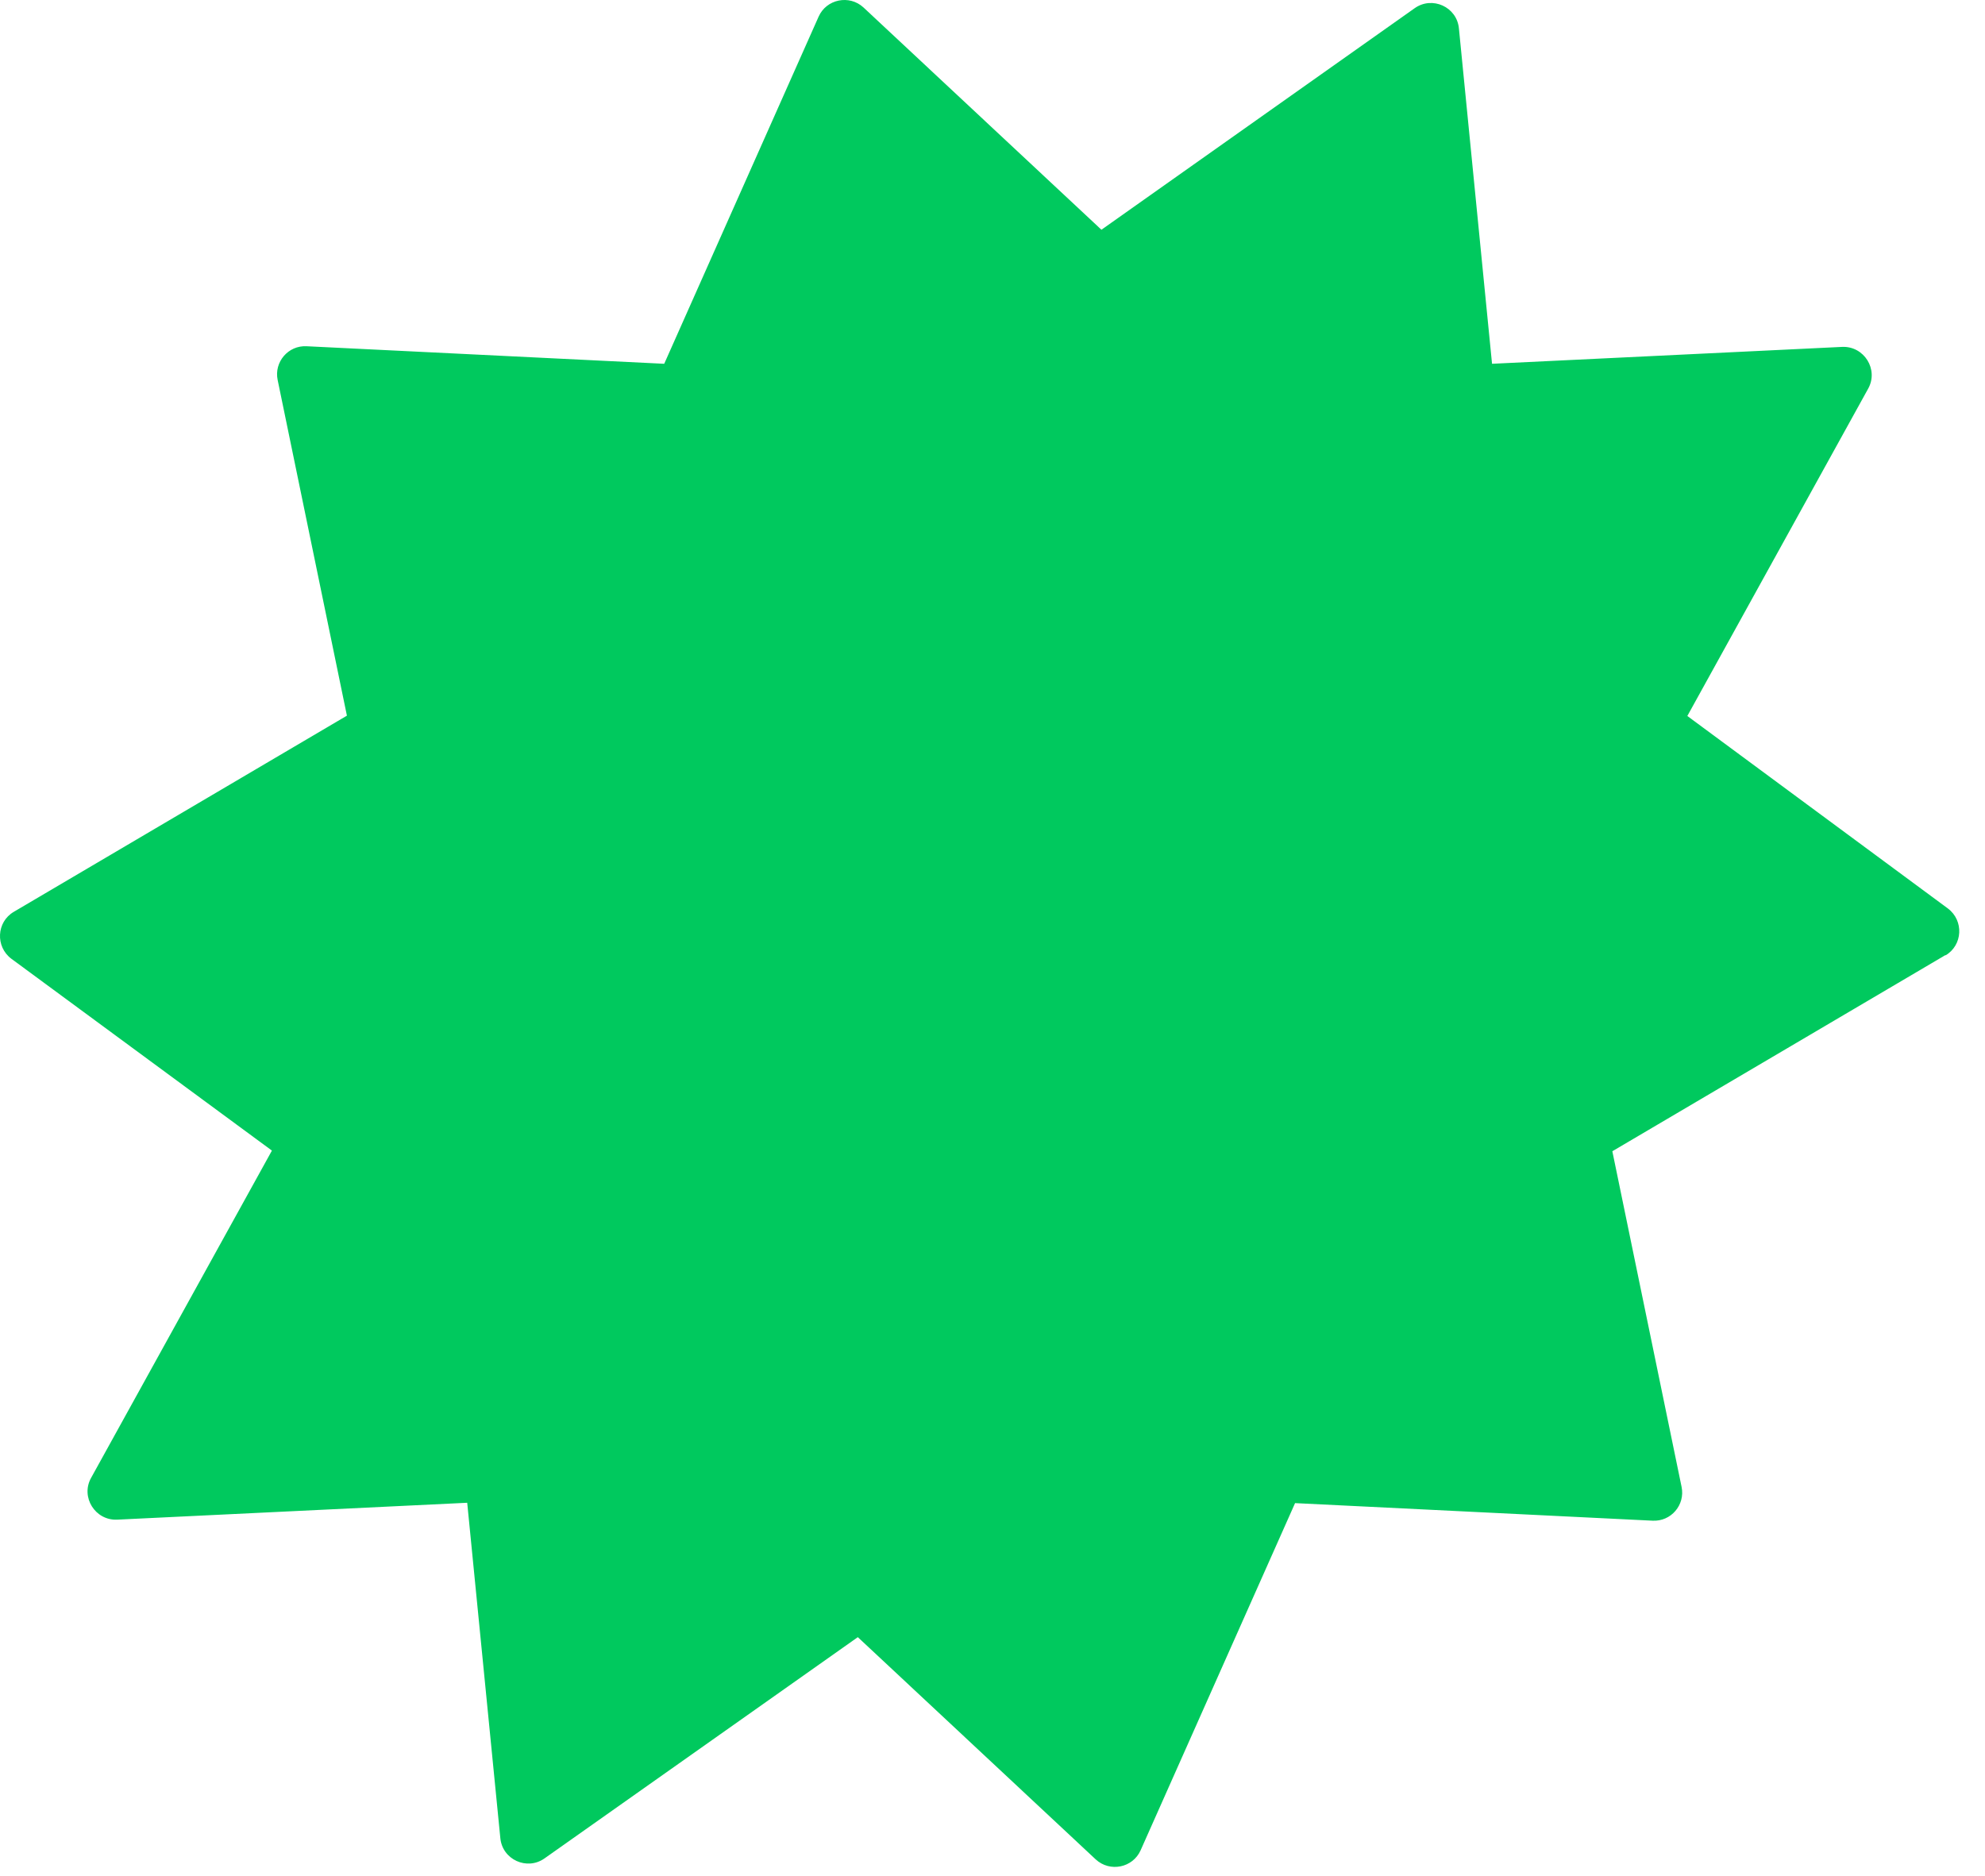 <?xml version="1.0" encoding="UTF-8"?> <svg xmlns="http://www.w3.org/2000/svg" width="73" height="69" viewBox="0 0 73 69" fill="none"><path d="M71.547 35.127L59.295 42.343L61.842 54.689C61.979 55.347 61.457 55.968 60.773 55.931L47.627 55.285L41.948 68.052C41.662 68.698 40.817 68.872 40.295 68.388L31.547 60.215L20.028 68.35C19.382 68.81 18.475 68.4 18.4 67.605L17.182 55.272L4.309 55.893C3.501 55.931 2.954 55.061 3.352 54.353L10 42.319L0.419 35.264C-0.177 34.817 -0.128 33.91 0.506 33.538L12.758 26.322L10.211 13.976C10.074 13.318 10.596 12.697 11.28 12.735L24.427 13.38L30.105 0.613C30.391 -0.033 31.236 -0.207 31.758 0.277L40.506 8.45L52.025 0.302C52.672 -0.157 53.579 0.253 53.653 1.047L54.871 13.38L67.745 12.759C68.552 12.722 69.099 13.591 68.701 14.299L62.053 26.334L71.634 33.413C72.231 33.861 72.181 34.767 71.547 35.14V35.127Z" fill="#00C95E"></path></svg> 